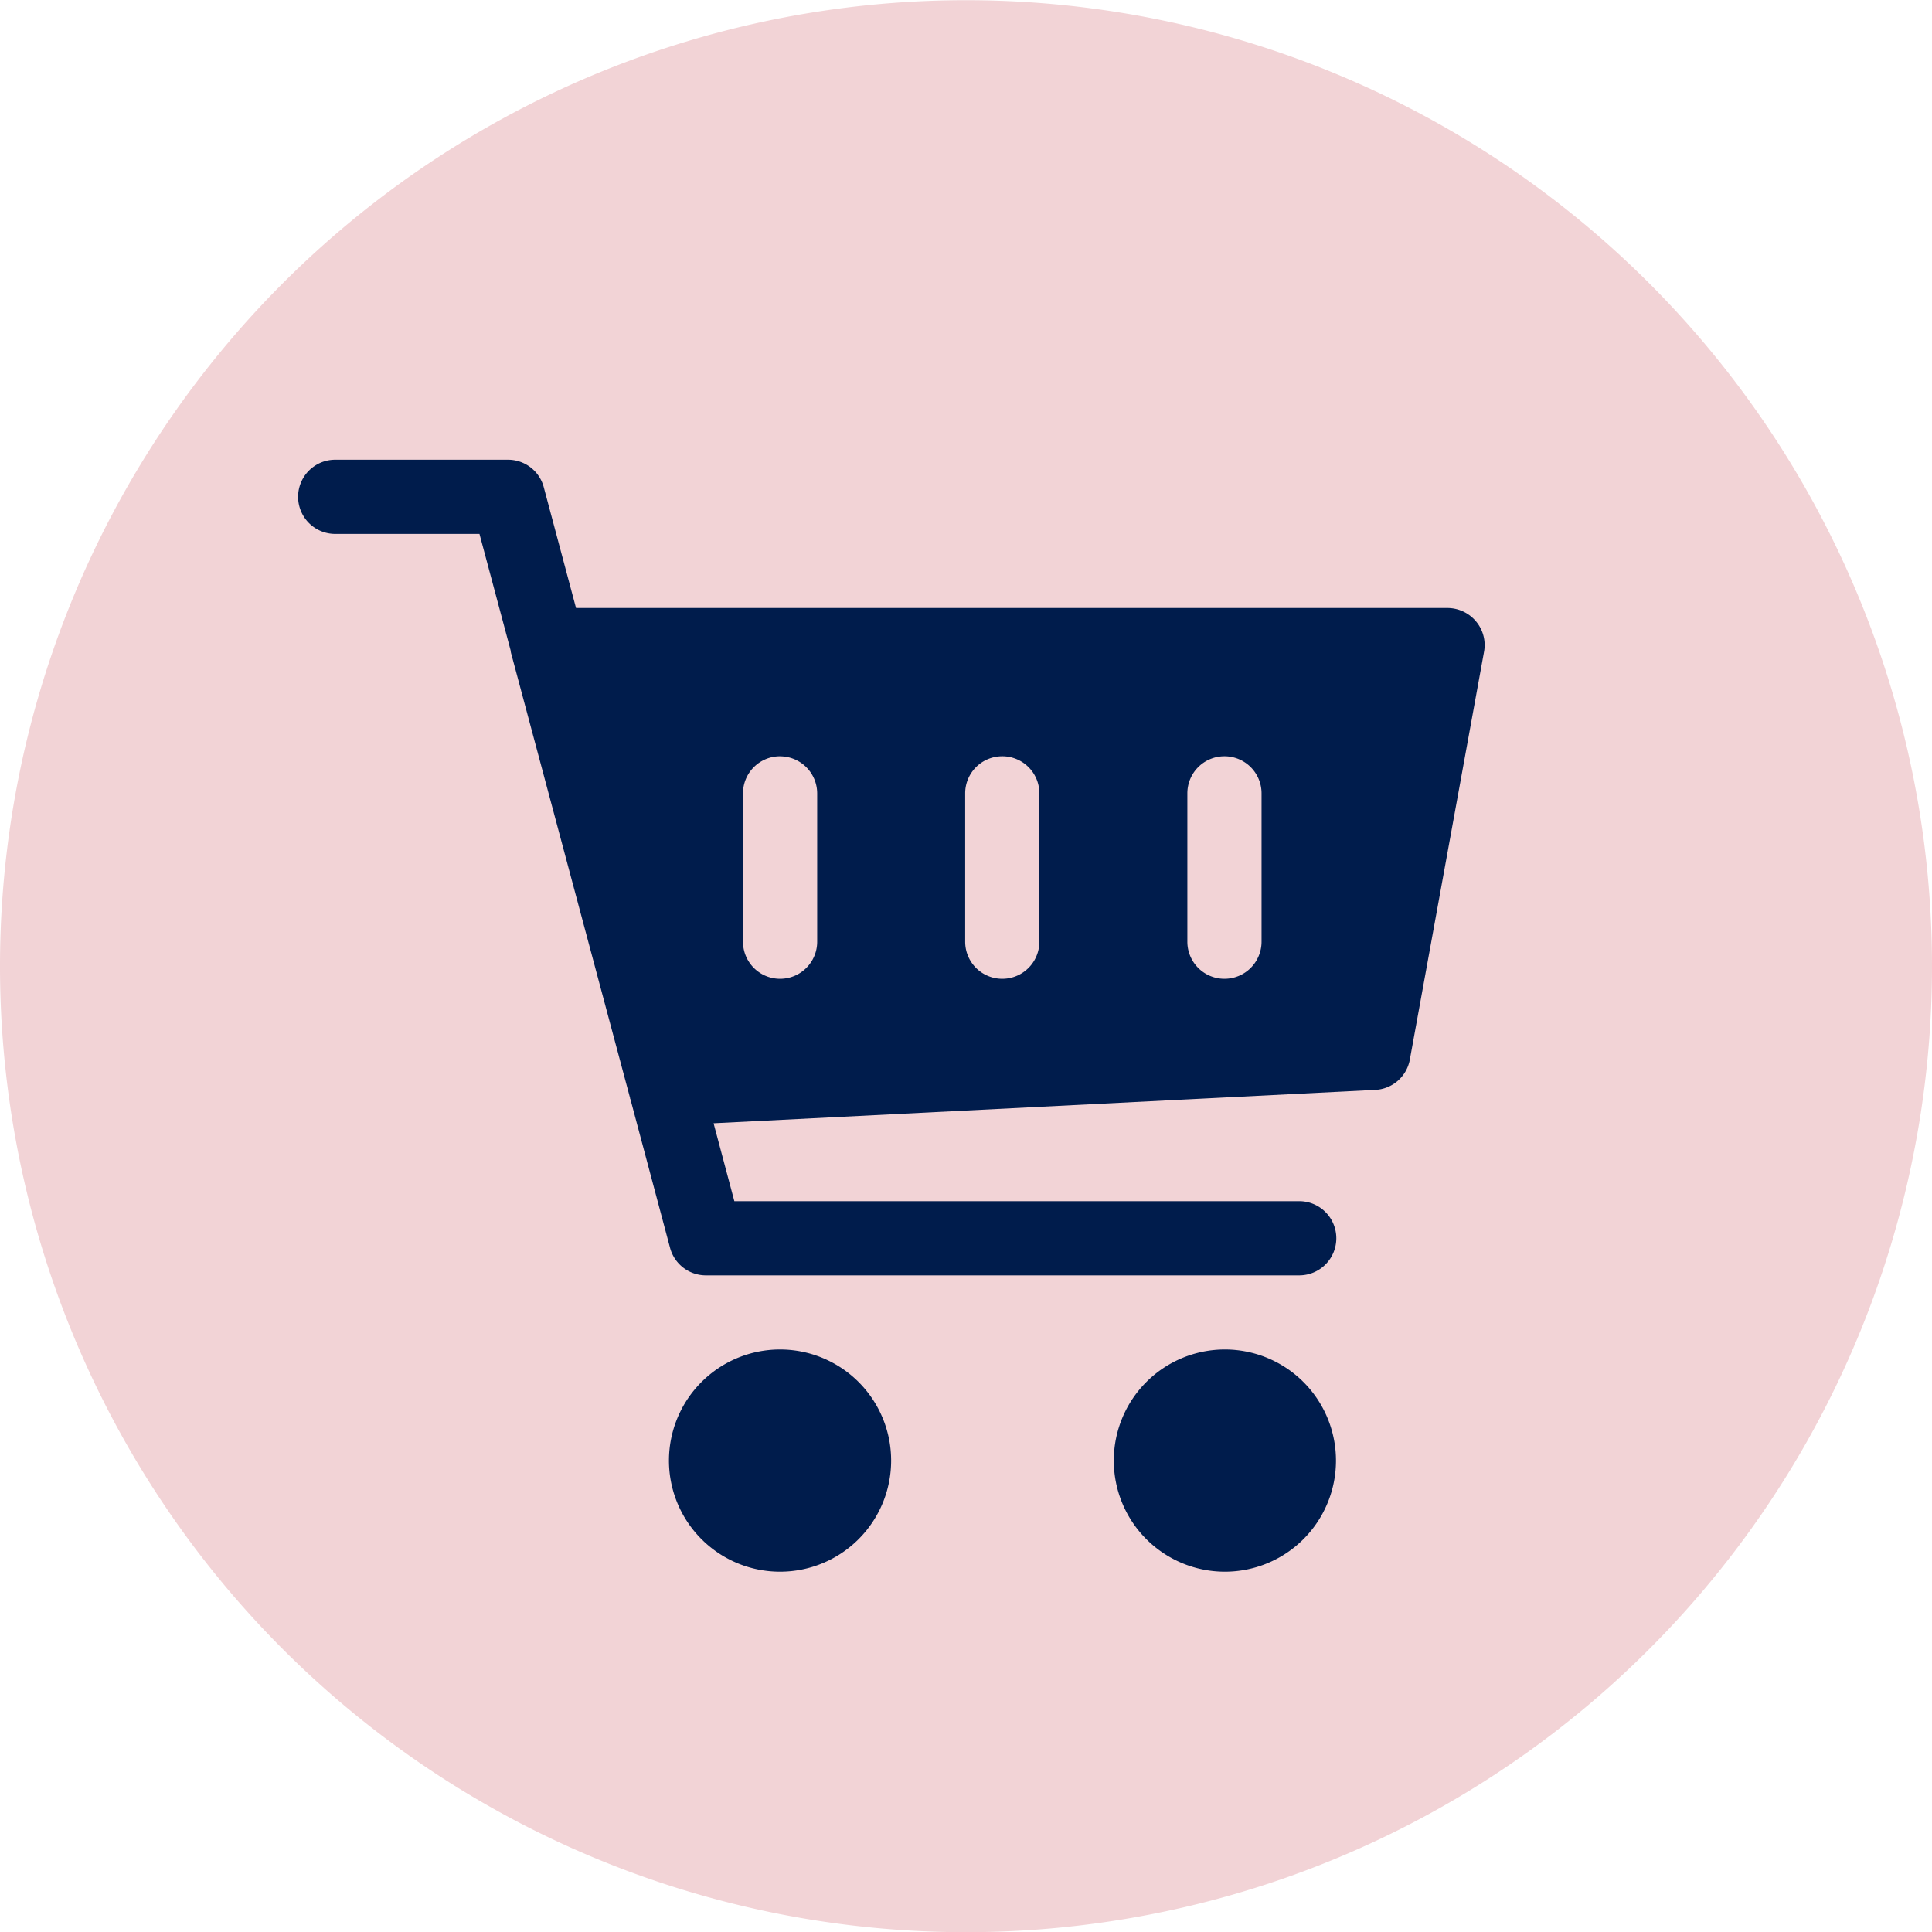 <?xml version="1.0" encoding="UTF-8"?>
<svg xmlns="http://www.w3.org/2000/svg" xmlns:xlink="http://www.w3.org/1999/xlink" width="40" height="40" viewBox="0 0 40 40">
  <defs>
    <style>
      .cls-1 {
        fill: none;
      }

      .cls-2 {
        clip-path: url(#clip-path);
      }

      .cls-3 {
        fill: #f2d3d6;
      }

      .cls-4 {
        fill: #001c4c;
      }
    </style>
    <clipPath id="clip-path">
      <path id="Pfad_1448" data-name="Pfad 1448" class="cls-1" d="M0,22.992H40v-40H0Z" transform="translate(0 17.008)"></path>
    </clipPath>
  </defs>
  <g id="Gruppe_148383" data-name="Gruppe 148383" transform="translate(0 17.008)">
    <g id="Gruppe_148365" data-name="Gruppe 148365" class="cls-2" transform="translate(0 -17.008)">
      <g id="Gruppe_148363" data-name="Gruppe 148363" transform="translate(0 0)">
        <path id="Pfad_1446" data-name="Pfad 1446" class="cls-3" d="M22.992,11.5a20,20,0,1,1-20-20,20,20,0,0,1,20,20" transform="translate(17.008 8.504)"></path>
      </g>
      <g id="Gruppe_148364" data-name="Gruppe 148364" transform="translate(6.173 9.518)">
        <path id="Pfad_1447" data-name="Pfad 1447" class="cls-4" d="M.441,0a.768.768,0,0,0,0,1.536H3.428l.644,2.408a.424.424,0,0,0,.019.092l2.455,9.179c0,.009,0,.016.007.024l.821,3.079a.768.768,0,0,0,.743.569H20.4a.768.768,0,0,0,0-1.536H8.705l-.43-1.613,13.7-.691a.766.766,0,0,0,.715-.626l1.536-8.443a.762.762,0,0,0-.165-.63.773.773,0,0,0-.59-.278H5.427L4.759.569A.765.765,0,0,0,4.018,0Zm9.21,6.141a.769.769,0,0,1,.769.767V9.979a.768.768,0,0,1-1.536,0V6.907a.767.767,0,0,1,.767-.767m4.6,0a.767.767,0,0,1,.769.767V9.979a.768.768,0,0,1-1.536,0V6.907a.767.767,0,0,1,.767-.767m4.6,0a.767.767,0,0,1,.769.767V9.979a.768.768,0,0,1-1.536,0V6.907a.767.767,0,0,1,.767-.767M9.651,18.422a2.3,2.3,0,1,0,2.3,2.3,2.3,2.3,0,0,0-2.3-2.3m9.21,0a2.3,2.3,0,1,0,2.3,2.3,2.3,2.3,0,0,0-2.3-2.3" transform="translate(0.326)"></path>
      </g>
    </g>
  </g>
</svg>
